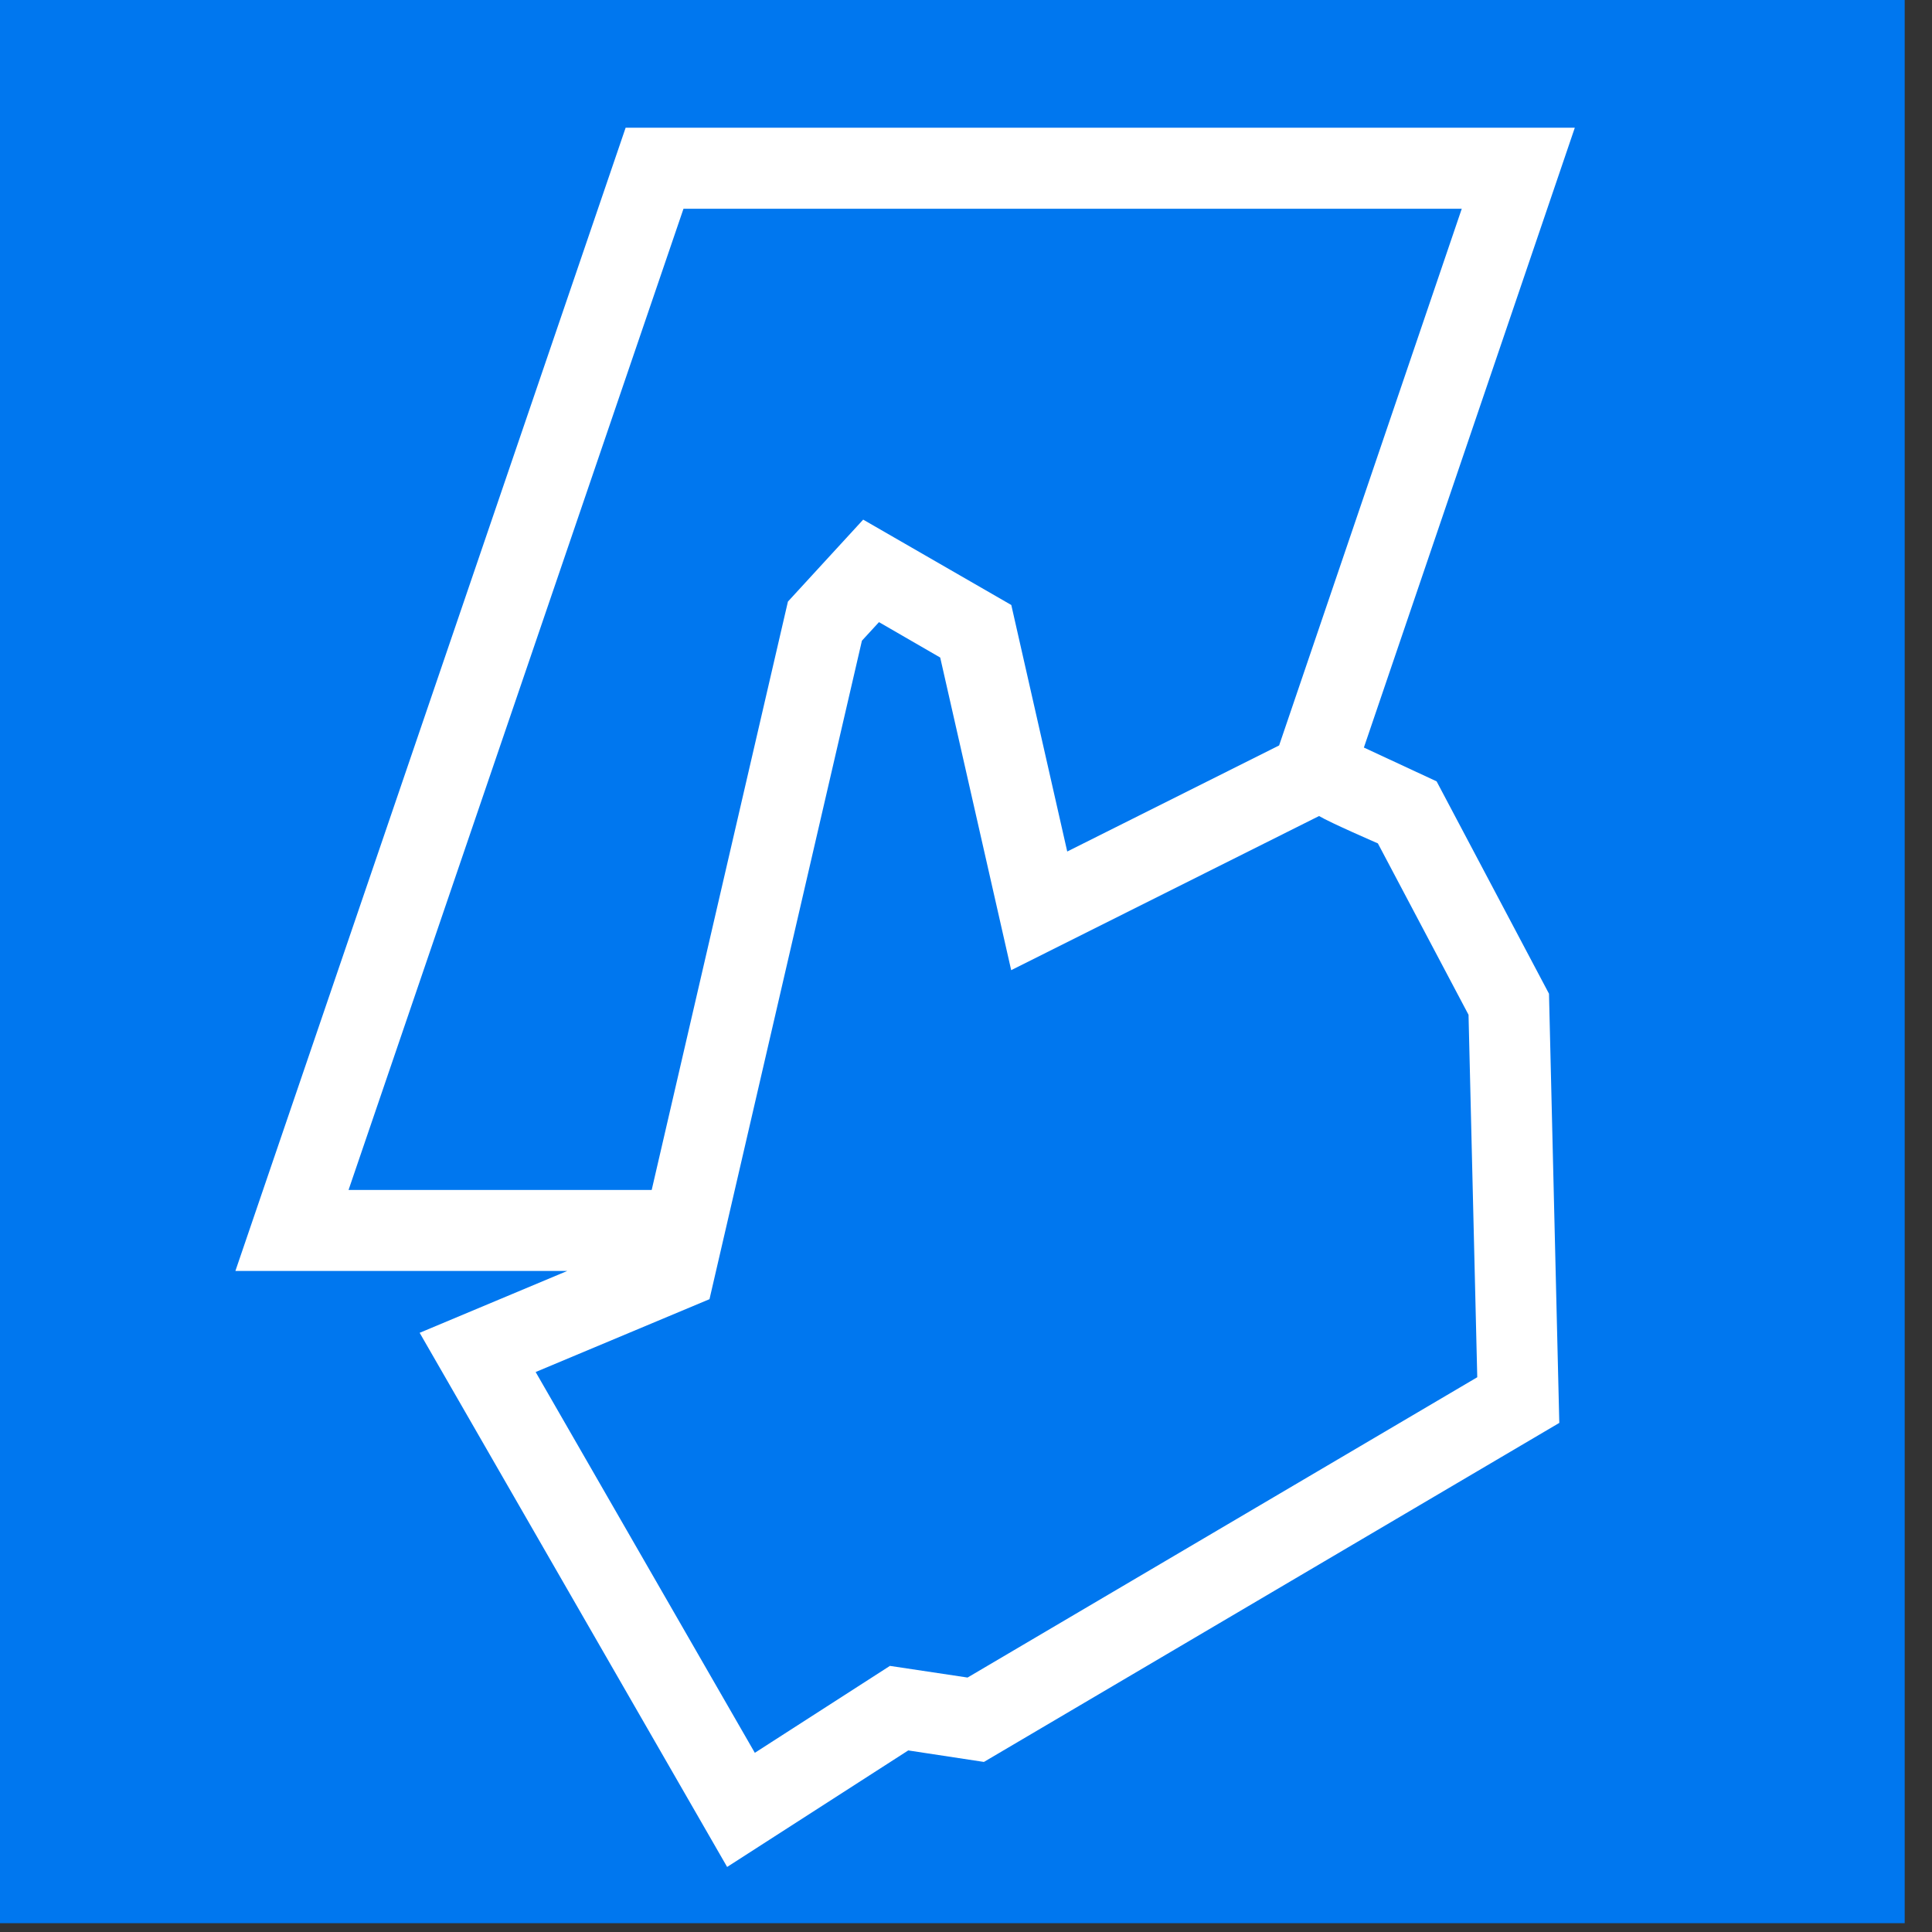 <?xml version="1.0" encoding="UTF-8" standalone="no"?>
<!DOCTYPE svg PUBLIC "-//W3C//DTD SVG 1.1//EN" "http://www.w3.org/Graphics/SVG/1.1/DTD/svg11.dtd">
<svg width="100%" height="100%" viewBox="0 0 16 16" version="1.1" xmlns="http://www.w3.org/2000/svg" xmlns:xlink="http://www.w3.org/1999/xlink" xml:space="preserve" xmlns:serif="http://www.serif.com/" style="fill-rule:evenodd;clip-rule:evenodd;stroke-linejoin:round;stroke-miterlimit:2;">
    <rect x="0" y="0" width="16" height="16" fill="#333333" stroke="none"/>
    <g id="Artboard1" transform="matrix(1,0,0,0.989,0,0)">
        <rect x="0" y="0" width="16" height="16.185" style="fill:none;"/>
        <clipPath id="_clip1">
            <rect x="0" y="0" width="16" height="16.185"/>
        </clipPath>
        <g clip-path="url(#_clip1)">
            <g transform="matrix(0.141,0,0,0.141,-245.424,-77.461)">
                <rect x="1739.09" y="548.894" width="113.377" height="114.688" style="fill:#0077ef;"/>
            </g>
            <g transform="matrix(0.241,0,0,0.244,-233.732,-213.494)">
                <path d="M1016.71,900.63l7.248,-21.271l-32.617,0l-13.41,39.234l11.403,-0l-5.071,2.122l10.566,18.331l6.224,-3.999c0,-0 2.6,0.395 2.6,0.395l19.772,-11.635l-0.354,-14.729l-3.862,-7.288l-2.499,-1.16Zm-17.249,-3.667l0.586,-0.637l2.104,1.215l2.439,10.729c-0,-0 10.58,-5.29 10.58,-5.29c0.372,0.225 2.021,0.939 2.021,0.939l3.115,5.882l0.3,12.439l-17.515,10.306l-2.668,-0.4l-4.642,2.983c-0,-0 -7.532,-13.068 -7.532,-13.068c-0,0 5.974,-2.5 5.974,-2.5l5.238,-22.598Zm-6.132,-14.823l26.744,-0l-6.276,18.418l-7.281,3.64l-1.922,-8.46l-5.09,-2.93l-2.586,2.813l-4.681,20.191l-10.417,-0l11.509,-33.672Z" style="fill:#fff;"/>
            </g>
        </g>
    </g>
</svg>
